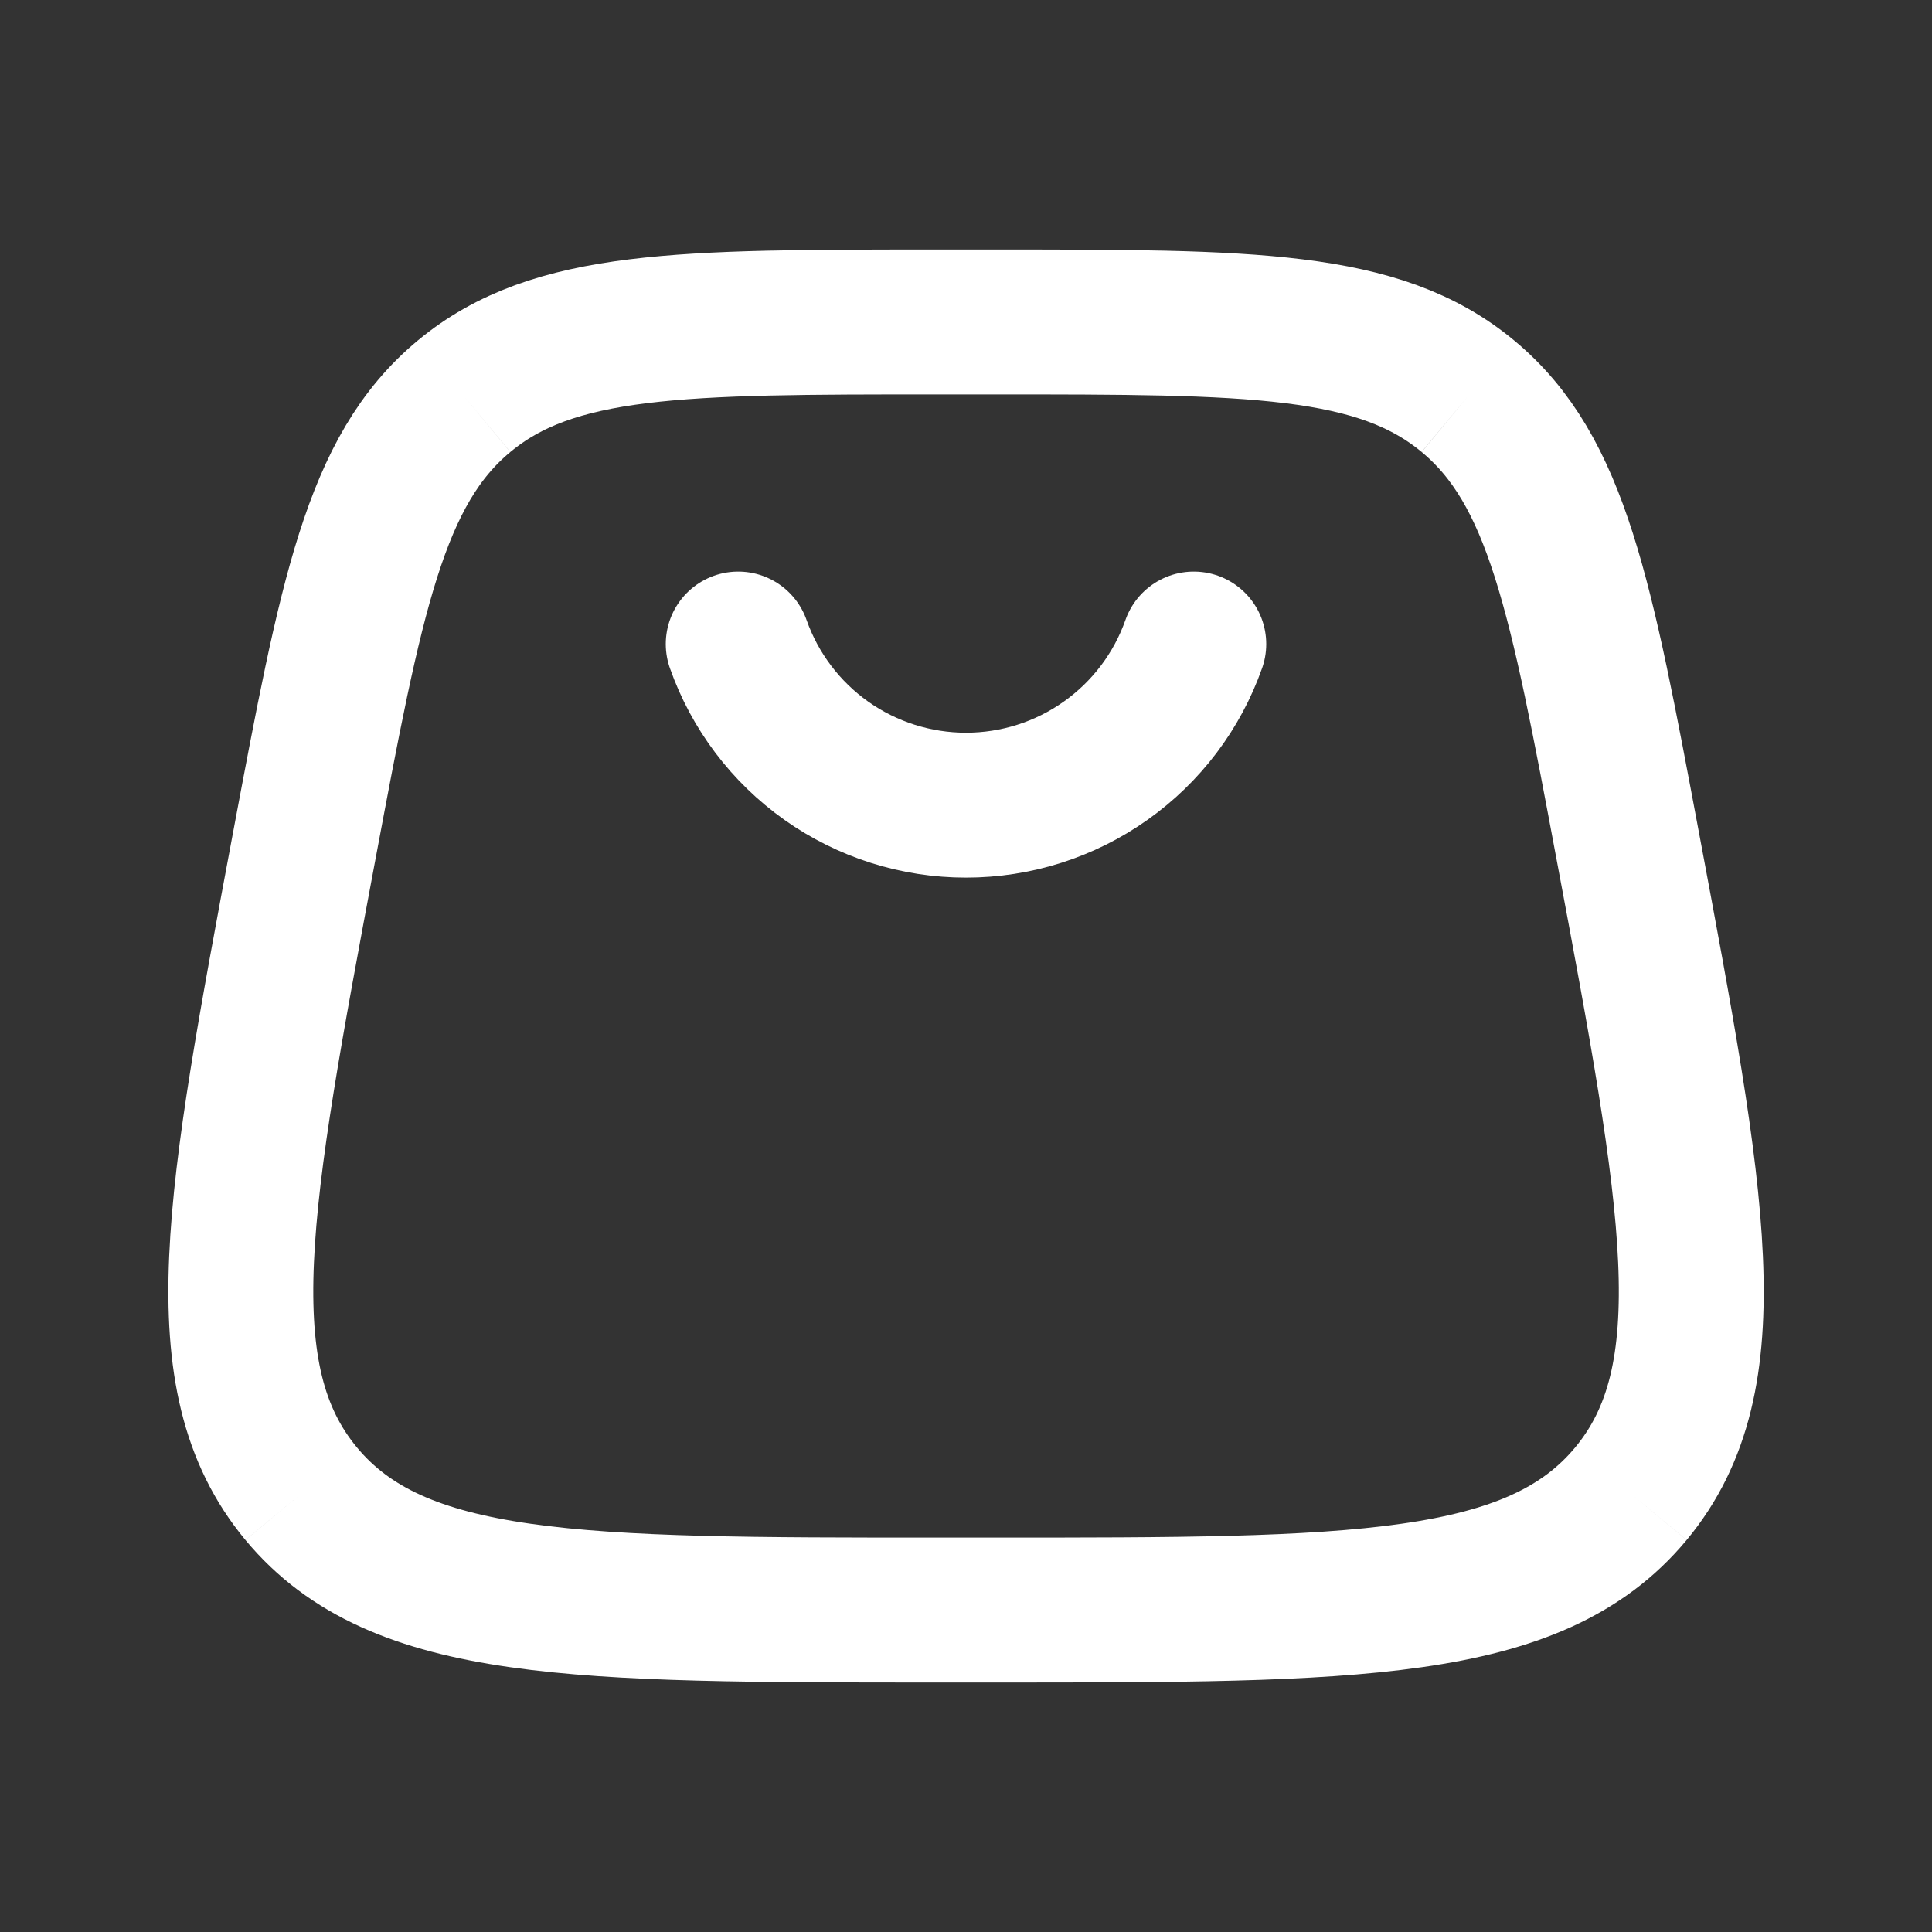 <svg width="20" height="20" viewBox="0 0 20 20" fill="none" xmlns="http://www.w3.org/2000/svg">
<rect x="0" y="0" width="20" height="20" fill="#333333" stroke="none"/>
<path d="M3.118 15.463C4.118 16.667 5.978 16.667 9.7 16.667H10.3C14.022 16.667 15.883 16.667 16.883 15.463M3.118 15.463C2.118 14.258 2.462 12.429 3.147 8.771C3.635 6.171 3.878 4.87 4.804 4.102M16.883 15.463C17.883 14.258 17.539 12.429 16.853 8.771C16.366 6.171 16.122 4.87 15.196 4.102M15.196 4.102C14.271 3.333 12.947 3.333 10.301 3.333H9.699C7.053 3.333 5.73 3.333 4.804 4.102" stroke="white" stroke-width="1.5"/>
<path d="M7.642 6.667C7.814 7.155 8.133 7.577 8.555 7.876C8.978 8.175 9.483 8.335 10 8.335C10.517 8.335 11.022 8.175 11.444 7.876C11.867 7.577 12.186 7.155 12.358 6.667" stroke="white" stroke-width="1.5" stroke-linecap="round"/>
</svg>
